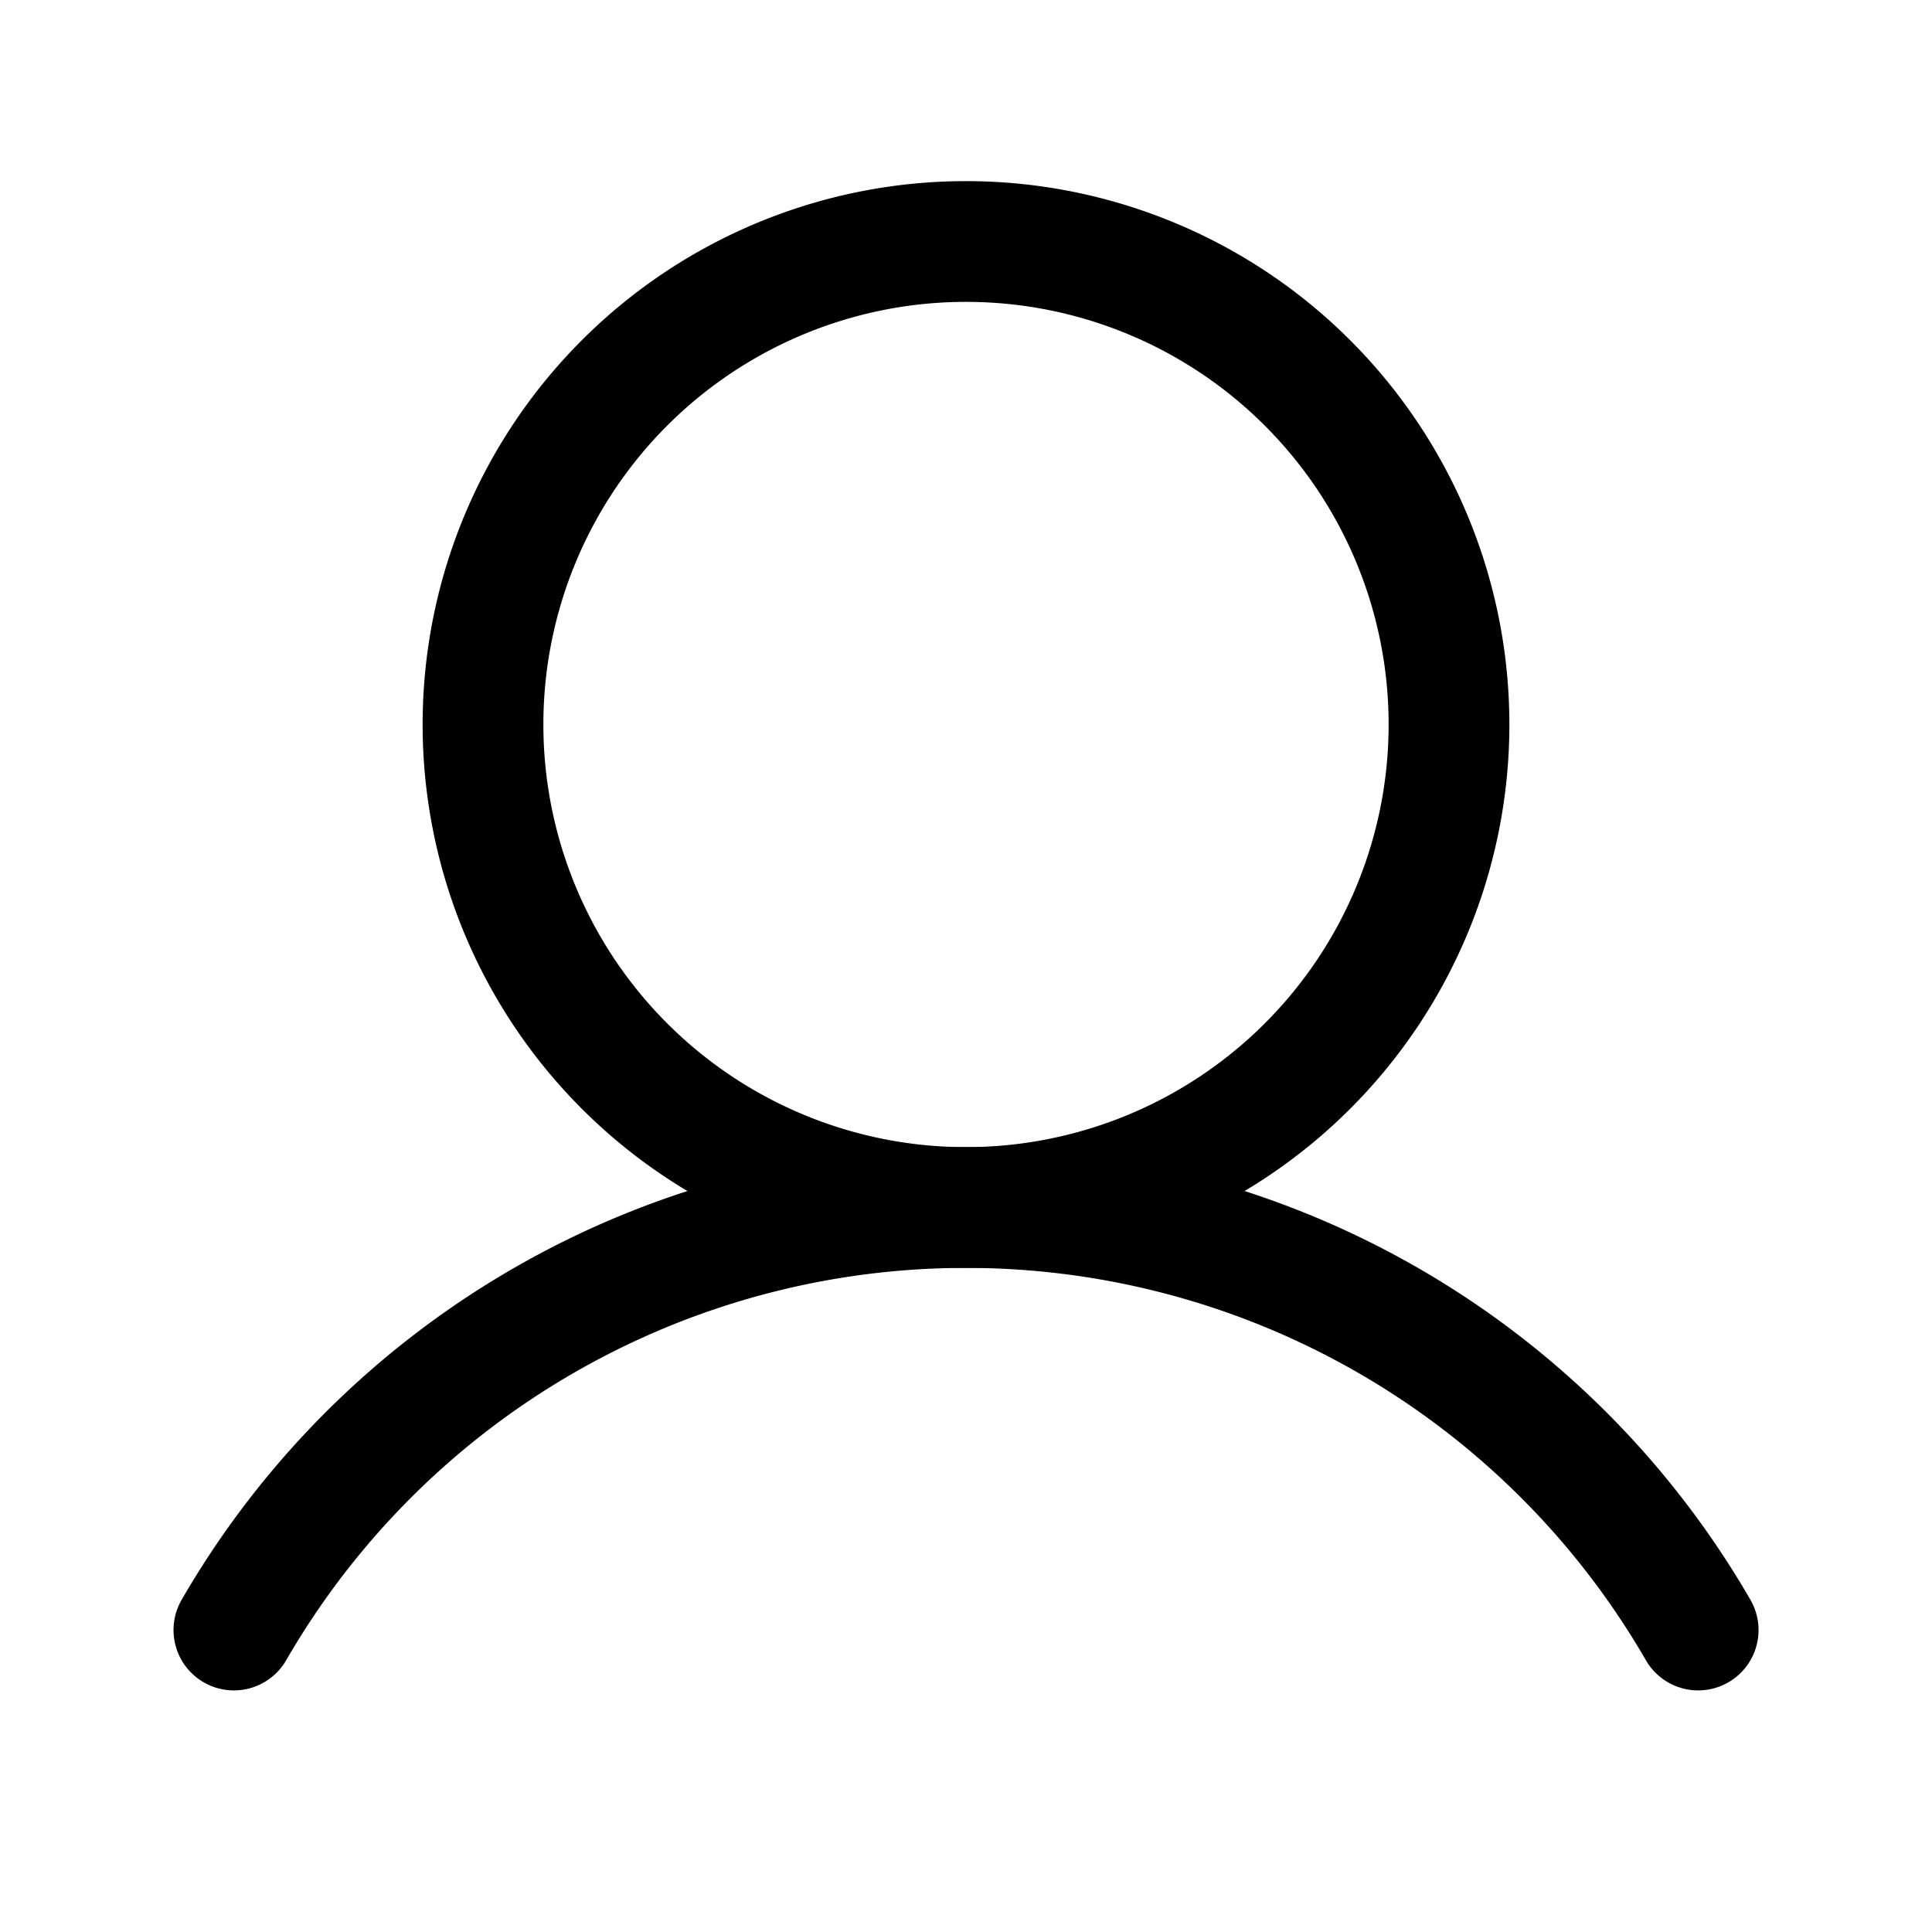 <svg xmlns="http://www.w3.org/2000/svg" fill="none" stroke="#000" viewBox="0 0 30 30">
  <path stroke-miterlimit="10" stroke-width="1.875" d="M15 18.75a7.5 7.5 0 100-15 7.5 7.5 0 000 15z" />
  <path stroke-linecap="round" stroke-linejoin="round" stroke-width="1.875"
    d="M3.632 25.311a13.13 13.13 0 0122.737 0" />
</svg>
